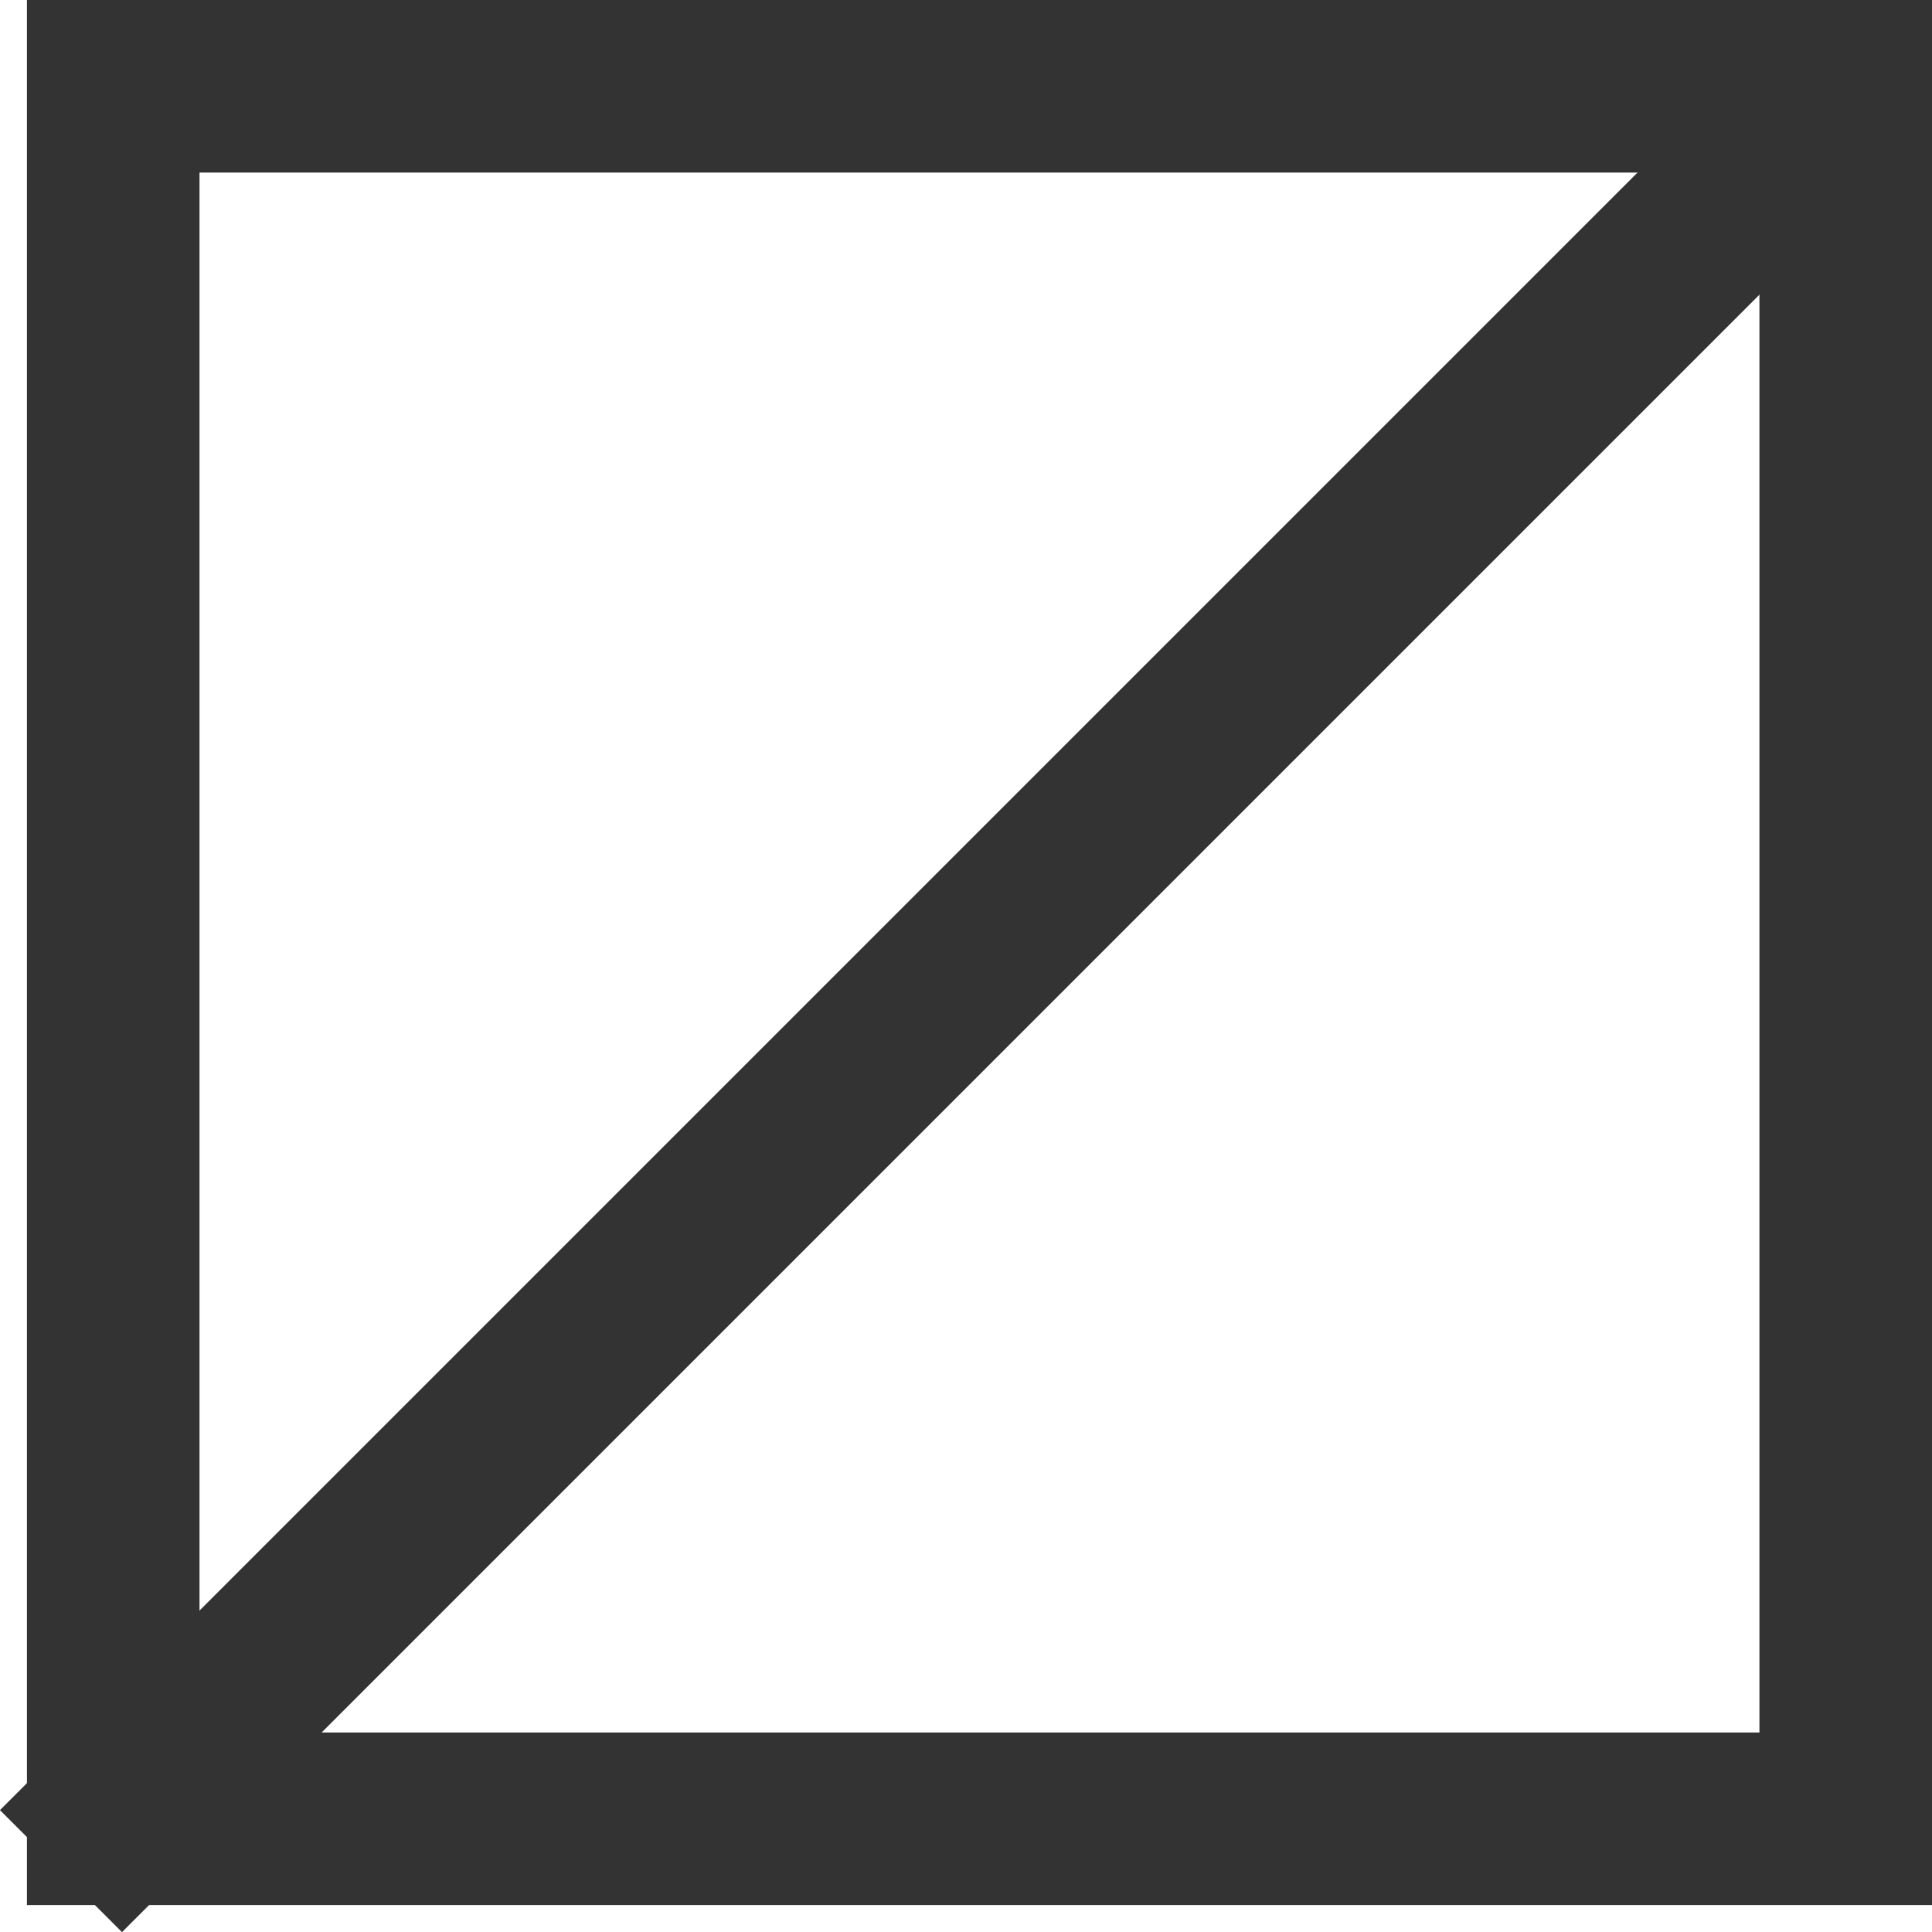 <svg xmlns="http://www.w3.org/2000/svg" width="20.152" height="20.153" viewBox="0 0 20.152 20.153">
  <g id="hazirlik_icon" transform="translate(0.281)">
    <g id="Rectangle_1734" data-name="Rectangle 1734" transform="translate(0 0)" fill="none" stroke="#333" stroke-width="1.8">
      <rect width="19.871" height="19.871" stroke="none"/>
      <rect x="0.9" y="0.9" width="18.071" height="18.071" fill="none"/>
    </g>
    <line id="Line_1" data-name="Line 1" x1="18.452" y2="18.452" transform="translate(0.355 1.065)" fill="none" stroke="#333" stroke-width="1.8"/>
  </g>
</svg>
